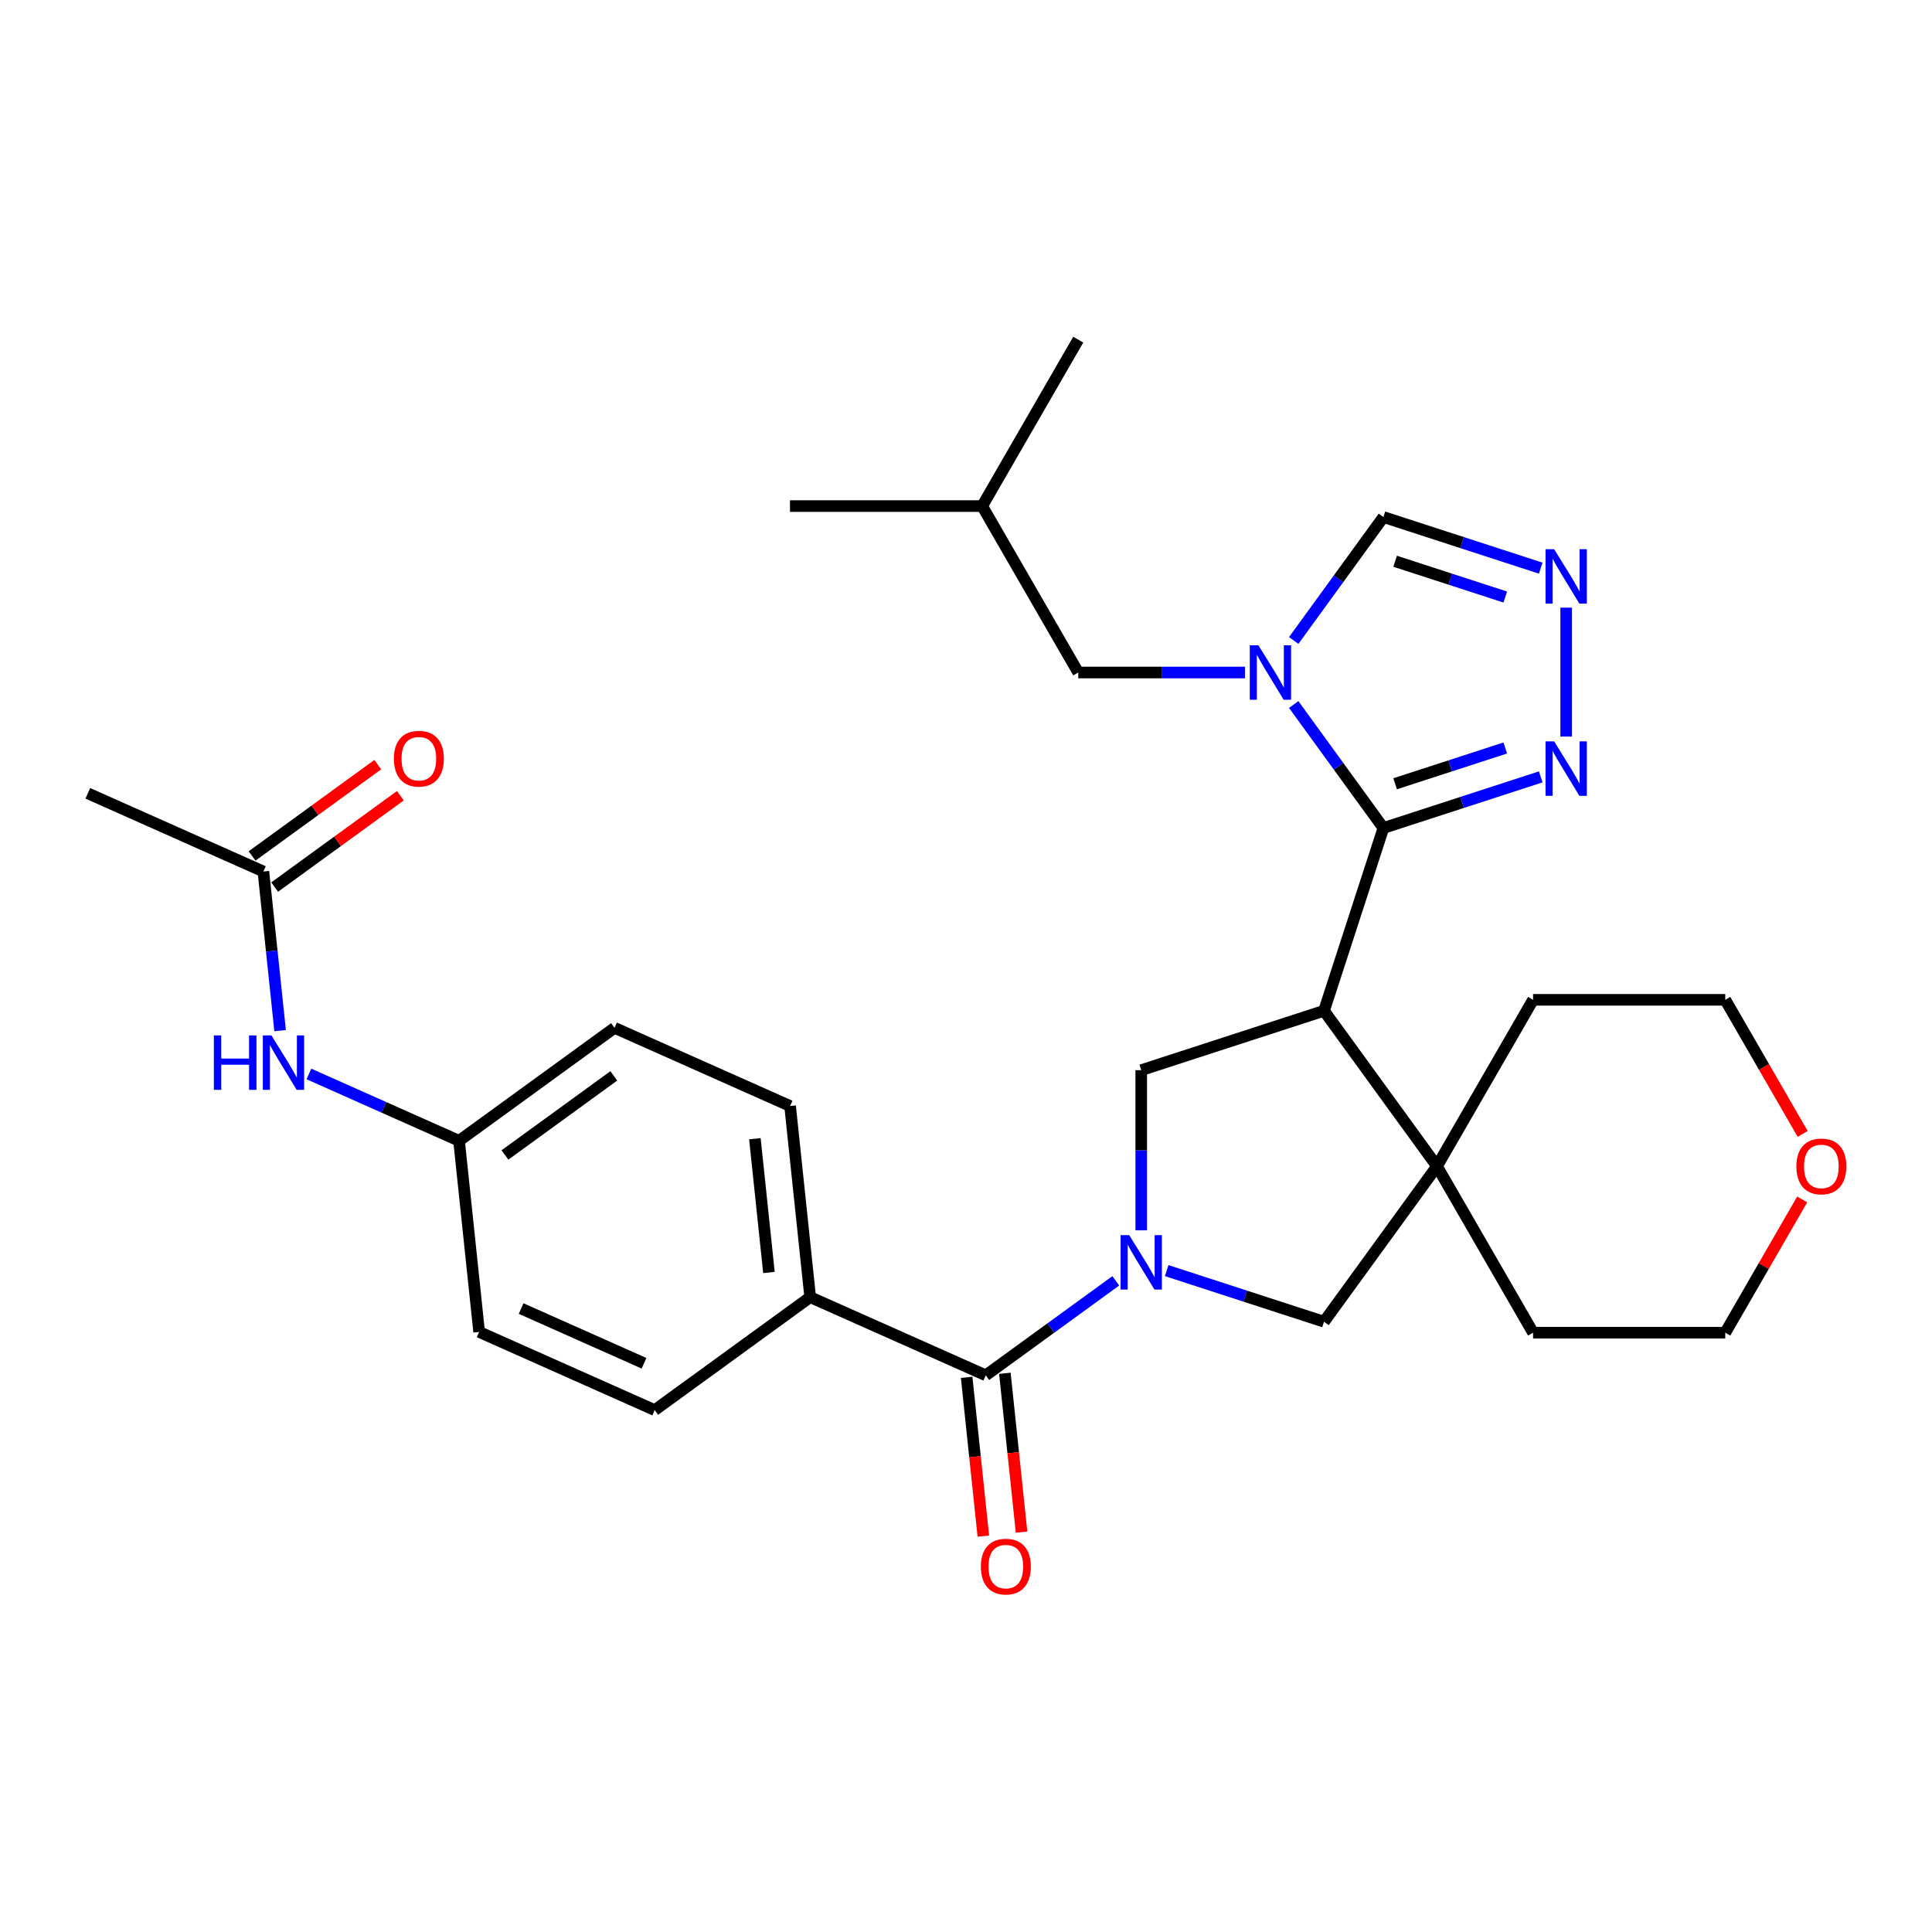 <?xml version='1.0' encoding='iso-8859-1'?>
<svg version='1.1' baseProfile='full'
              xmlns='http://www.w3.org/2000/svg'
                      xmlns:rdkit='http://www.rdkit.org/xml'
                      xmlns:xlink='http://www.w3.org/1999/xlink'
                  xml:space='preserve'
width='1000px' height='1000px' viewBox='0 0 1000 1000'>
<!-- END OF HEADER -->
<rect style='opacity:1.0;fill:#FFFFFF;stroke:none' width='1000' height='1000' x='0' y='0'> </rect>
<path class='bond-1' d='M 716.049,428.568 L 685.31,523.174' style='fill:none;fill-rule:evenodd;stroke:#000000;stroke-width:6px;stroke-linecap:butt;stroke-linejoin:miter;stroke-opacity:1' />
<path class='bond-2' d='M 716.049,428.568 L 692.834,396.616' style='fill:none;fill-rule:evenodd;stroke:#000000;stroke-width:6px;stroke-linecap:butt;stroke-linejoin:miter;stroke-opacity:1' />
<path class='bond-2' d='M 692.834,396.616 L 669.62,364.664' style='fill:none;fill-rule:evenodd;stroke:#0000FF;stroke-width:6px;stroke-linecap:butt;stroke-linejoin:miter;stroke-opacity:1' />
<path class='bond-6' d='M 716.049,428.568 L 756.767,415.338' style='fill:none;fill-rule:evenodd;stroke:#000000;stroke-width:6px;stroke-linecap:butt;stroke-linejoin:miter;stroke-opacity:1' />
<path class='bond-6' d='M 756.767,415.338 L 797.485,402.108' style='fill:none;fill-rule:evenodd;stroke:#0000FF;stroke-width:6px;stroke-linecap:butt;stroke-linejoin:miter;stroke-opacity:1' />
<path class='bond-6' d='M 722.117,405.678 L 750.619,396.417' style='fill:none;fill-rule:evenodd;stroke:#000000;stroke-width:6px;stroke-linecap:butt;stroke-linejoin:miter;stroke-opacity:1' />
<path class='bond-6' d='M 750.619,396.417 L 779.122,387.156' style='fill:none;fill-rule:evenodd;stroke:#0000FF;stroke-width:6px;stroke-linecap:butt;stroke-linejoin:miter;stroke-opacity:1' />
<path class='bond-0' d='M 590.703,636.816 L 590.703,595.365' style='fill:none;fill-rule:evenodd;stroke:#0000FF;stroke-width:6px;stroke-linecap:butt;stroke-linejoin:miter;stroke-opacity:1' />
<path class='bond-0' d='M 590.703,595.365 L 590.703,553.914' style='fill:none;fill-rule:evenodd;stroke:#000000;stroke-width:6px;stroke-linecap:butt;stroke-linejoin:miter;stroke-opacity:1' />
<path class='bond-3' d='M 577.533,662.957 L 543.88,687.408' style='fill:none;fill-rule:evenodd;stroke:#0000FF;stroke-width:6px;stroke-linecap:butt;stroke-linejoin:miter;stroke-opacity:1' />
<path class='bond-3' d='M 543.88,687.408 L 510.227,711.858' style='fill:none;fill-rule:evenodd;stroke:#000000;stroke-width:6px;stroke-linecap:butt;stroke-linejoin:miter;stroke-opacity:1' />
<path class='bond-31' d='M 603.874,657.668 L 644.592,670.898' style='fill:none;fill-rule:evenodd;stroke:#0000FF;stroke-width:6px;stroke-linecap:butt;stroke-linejoin:miter;stroke-opacity:1' />
<path class='bond-31' d='M 644.592,670.898 L 685.31,684.128' style='fill:none;fill-rule:evenodd;stroke:#000000;stroke-width:6px;stroke-linecap:butt;stroke-linejoin:miter;stroke-opacity:1' />
<path class='bond-4' d='M 685.31,523.174 L 590.703,553.914' style='fill:none;fill-rule:evenodd;stroke:#000000;stroke-width:6px;stroke-linecap:butt;stroke-linejoin:miter;stroke-opacity:1' />
<path class='bond-5' d='M 685.31,523.174 L 743.78,603.651' style='fill:none;fill-rule:evenodd;stroke:#000000;stroke-width:6px;stroke-linecap:butt;stroke-linejoin:miter;stroke-opacity:1' />
<path class='bond-9' d='M 669.62,331.519 L 692.834,299.567' style='fill:none;fill-rule:evenodd;stroke:#0000FF;stroke-width:6px;stroke-linecap:butt;stroke-linejoin:miter;stroke-opacity:1' />
<path class='bond-9' d='M 692.834,299.567 L 716.049,267.614' style='fill:none;fill-rule:evenodd;stroke:#000000;stroke-width:6px;stroke-linecap:butt;stroke-linejoin:miter;stroke-opacity:1' />
<path class='bond-10' d='M 644.409,348.091 L 601.257,348.091' style='fill:none;fill-rule:evenodd;stroke:#0000FF;stroke-width:6px;stroke-linecap:butt;stroke-linejoin:miter;stroke-opacity:1' />
<path class='bond-10' d='M 601.257,348.091 L 558.104,348.091' style='fill:none;fill-rule:evenodd;stroke:#000000;stroke-width:6px;stroke-linecap:butt;stroke-linejoin:miter;stroke-opacity:1' />
<path class='bond-11' d='M 510.227,711.858 L 419.352,671.398' style='fill:none;fill-rule:evenodd;stroke:#000000;stroke-width:6px;stroke-linecap:butt;stroke-linejoin:miter;stroke-opacity:1' />
<path class='bond-14' d='M 500.334,712.898 L 504.653,753.997' style='fill:none;fill-rule:evenodd;stroke:#000000;stroke-width:6px;stroke-linecap:butt;stroke-linejoin:miter;stroke-opacity:1' />
<path class='bond-14' d='M 504.653,753.997 L 508.973,795.096' style='fill:none;fill-rule:evenodd;stroke:#FF0000;stroke-width:6px;stroke-linecap:butt;stroke-linejoin:miter;stroke-opacity:1' />
<path class='bond-14' d='M 520.12,710.819 L 524.439,751.918' style='fill:none;fill-rule:evenodd;stroke:#000000;stroke-width:6px;stroke-linecap:butt;stroke-linejoin:miter;stroke-opacity:1' />
<path class='bond-14' d='M 524.439,751.918 L 528.759,793.017' style='fill:none;fill-rule:evenodd;stroke:#FF0000;stroke-width:6px;stroke-linecap:butt;stroke-linejoin:miter;stroke-opacity:1' />
<path class='bond-8' d='M 743.78,603.651 L 685.31,684.128' style='fill:none;fill-rule:evenodd;stroke:#000000;stroke-width:6px;stroke-linecap:butt;stroke-linejoin:miter;stroke-opacity:1' />
<path class='bond-22' d='M 743.78,603.651 L 793.517,517.503' style='fill:none;fill-rule:evenodd;stroke:#000000;stroke-width:6px;stroke-linecap:butt;stroke-linejoin:miter;stroke-opacity:1' />
<path class='bond-23' d='M 743.78,603.651 L 793.517,689.799' style='fill:none;fill-rule:evenodd;stroke:#000000;stroke-width:6px;stroke-linecap:butt;stroke-linejoin:miter;stroke-opacity:1' />
<path class='bond-7' d='M 810.655,381.256 L 810.655,314.512' style='fill:none;fill-rule:evenodd;stroke:#0000FF;stroke-width:6px;stroke-linecap:butt;stroke-linejoin:miter;stroke-opacity:1' />
<path class='bond-30' d='M 797.485,294.074 L 756.767,280.844' style='fill:none;fill-rule:evenodd;stroke:#0000FF;stroke-width:6px;stroke-linecap:butt;stroke-linejoin:miter;stroke-opacity:1' />
<path class='bond-30' d='M 756.767,280.844 L 716.049,267.614' style='fill:none;fill-rule:evenodd;stroke:#000000;stroke-width:6px;stroke-linecap:butt;stroke-linejoin:miter;stroke-opacity:1' />
<path class='bond-30' d='M 779.122,309.027 L 750.619,299.766' style='fill:none;fill-rule:evenodd;stroke:#0000FF;stroke-width:6px;stroke-linecap:butt;stroke-linejoin:miter;stroke-opacity:1' />
<path class='bond-30' d='M 750.619,299.766 L 722.117,290.505' style='fill:none;fill-rule:evenodd;stroke:#000000;stroke-width:6px;stroke-linecap:butt;stroke-linejoin:miter;stroke-opacity:1' />
<path class='bond-24' d='M 558.104,348.091 L 508.367,261.943' style='fill:none;fill-rule:evenodd;stroke:#000000;stroke-width:6px;stroke-linecap:butt;stroke-linejoin:miter;stroke-opacity:1' />
<path class='bond-17' d='M 419.352,671.398 L 408.954,572.468' style='fill:none;fill-rule:evenodd;stroke:#000000;stroke-width:6px;stroke-linecap:butt;stroke-linejoin:miter;stroke-opacity:1' />
<path class='bond-17' d='M 398.006,658.638 L 390.728,589.388' style='fill:none;fill-rule:evenodd;stroke:#000000;stroke-width:6px;stroke-linecap:butt;stroke-linejoin:miter;stroke-opacity:1' />
<path class='bond-18' d='M 419.352,671.398 L 338.875,729.868' style='fill:none;fill-rule:evenodd;stroke:#000000;stroke-width:6px;stroke-linecap:butt;stroke-linejoin:miter;stroke-opacity:1' />
<path class='bond-12' d='M 136.329,451.088 L 140.657,492.267' style='fill:none;fill-rule:evenodd;stroke:#000000;stroke-width:6px;stroke-linecap:butt;stroke-linejoin:miter;stroke-opacity:1' />
<path class='bond-12' d='M 140.657,492.267 L 144.985,533.446' style='fill:none;fill-rule:evenodd;stroke:#0000FF;stroke-width:6px;stroke-linecap:butt;stroke-linejoin:miter;stroke-opacity:1' />
<path class='bond-15' d='M 142.176,459.136 L 174.705,435.502' style='fill:none;fill-rule:evenodd;stroke:#000000;stroke-width:6px;stroke-linecap:butt;stroke-linejoin:miter;stroke-opacity:1' />
<path class='bond-15' d='M 174.705,435.502 L 207.235,411.868' style='fill:none;fill-rule:evenodd;stroke:#FF0000;stroke-width:6px;stroke-linecap:butt;stroke-linejoin:miter;stroke-opacity:1' />
<path class='bond-15' d='M 130.482,443.041 L 163.012,419.407' style='fill:none;fill-rule:evenodd;stroke:#000000;stroke-width:6px;stroke-linecap:butt;stroke-linejoin:miter;stroke-opacity:1' />
<path class='bond-15' d='M 163.012,419.407 L 195.541,395.773' style='fill:none;fill-rule:evenodd;stroke:#FF0000;stroke-width:6px;stroke-linecap:butt;stroke-linejoin:miter;stroke-opacity:1' />
<path class='bond-25' d='M 136.329,451.088 L 45.455,410.628' style='fill:none;fill-rule:evenodd;stroke:#000000;stroke-width:6px;stroke-linecap:butt;stroke-linejoin:miter;stroke-opacity:1' />
<path class='bond-13' d='M 159.898,555.882 L 198.75,573.18' style='fill:none;fill-rule:evenodd;stroke:#0000FF;stroke-width:6px;stroke-linecap:butt;stroke-linejoin:miter;stroke-opacity:1' />
<path class='bond-13' d='M 198.75,573.18 L 237.602,590.478' style='fill:none;fill-rule:evenodd;stroke:#000000;stroke-width:6px;stroke-linecap:butt;stroke-linejoin:miter;stroke-opacity:1' />
<path class='bond-16' d='M 932.817,620.821 L 912.904,655.31' style='fill:none;fill-rule:evenodd;stroke:#FF0000;stroke-width:6px;stroke-linecap:butt;stroke-linejoin:miter;stroke-opacity:1' />
<path class='bond-16' d='M 912.904,655.31 L 892.992,689.799' style='fill:none;fill-rule:evenodd;stroke:#000000;stroke-width:6px;stroke-linecap:butt;stroke-linejoin:miter;stroke-opacity:1' />
<path class='bond-32' d='M 933.069,586.919 L 913.031,552.211' style='fill:none;fill-rule:evenodd;stroke:#FF0000;stroke-width:6px;stroke-linecap:butt;stroke-linejoin:miter;stroke-opacity:1' />
<path class='bond-32' d='M 913.031,552.211 L 892.992,517.503' style='fill:none;fill-rule:evenodd;stroke:#000000;stroke-width:6px;stroke-linecap:butt;stroke-linejoin:miter;stroke-opacity:1' />
<path class='bond-21' d='M 408.954,572.468 L 318.079,532.008' style='fill:none;fill-rule:evenodd;stroke:#000000;stroke-width:6px;stroke-linecap:butt;stroke-linejoin:miter;stroke-opacity:1' />
<path class='bond-20' d='M 338.875,729.868 L 248,689.408' style='fill:none;fill-rule:evenodd;stroke:#000000;stroke-width:6px;stroke-linecap:butt;stroke-linejoin:miter;stroke-opacity:1' />
<path class='bond-20' d='M 333.336,705.624 L 269.723,677.302' style='fill:none;fill-rule:evenodd;stroke:#000000;stroke-width:6px;stroke-linecap:butt;stroke-linejoin:miter;stroke-opacity:1' />
<path class='bond-19' d='M 237.602,590.478 L 248,689.408' style='fill:none;fill-rule:evenodd;stroke:#000000;stroke-width:6px;stroke-linecap:butt;stroke-linejoin:miter;stroke-opacity:1' />
<path class='bond-33' d='M 237.602,590.478 L 318.079,532.008' style='fill:none;fill-rule:evenodd;stroke:#000000;stroke-width:6px;stroke-linecap:butt;stroke-linejoin:miter;stroke-opacity:1' />
<path class='bond-33' d='M 261.368,597.803 L 317.701,556.874' style='fill:none;fill-rule:evenodd;stroke:#000000;stroke-width:6px;stroke-linecap:butt;stroke-linejoin:miter;stroke-opacity:1' />
<path class='bond-27' d='M 793.517,517.503 L 892.992,517.503' style='fill:none;fill-rule:evenodd;stroke:#000000;stroke-width:6px;stroke-linecap:butt;stroke-linejoin:miter;stroke-opacity:1' />
<path class='bond-26' d='M 793.517,689.799 L 892.992,689.799' style='fill:none;fill-rule:evenodd;stroke:#000000;stroke-width:6px;stroke-linecap:butt;stroke-linejoin:miter;stroke-opacity:1' />
<path class='bond-28' d='M 508.367,261.943 L 408.892,261.943' style='fill:none;fill-rule:evenodd;stroke:#000000;stroke-width:6px;stroke-linecap:butt;stroke-linejoin:miter;stroke-opacity:1' />
<path class='bond-29' d='M 508.367,261.943 L 558.104,175.796' style='fill:none;fill-rule:evenodd;stroke:#000000;stroke-width:6px;stroke-linecap:butt;stroke-linejoin:miter;stroke-opacity:1' />
<path  class='atom-1' d='M 584.476 639.303
L 593.708 654.224
Q 594.623 655.696, 596.095 658.362
Q 597.567 661.028, 597.647 661.187
L 597.647 639.303
L 601.387 639.303
L 601.387 667.474
L 597.527 667.474
L 587.62 651.16
Q 586.466 649.25, 585.232 647.062
Q 584.039 644.874, 583.681 644.197
L 583.681 667.474
L 580.02 667.474
L 580.02 639.303
L 584.476 639.303
' fill='#0000FF'/>
<path  class='atom-3' d='M 651.352 334.006
L 660.583 348.927
Q 661.499 350.399, 662.971 353.065
Q 664.443 355.731, 664.523 355.89
L 664.523 334.006
L 668.263 334.006
L 668.263 362.177
L 664.403 362.177
L 654.495 345.863
Q 653.342 343.953, 652.108 341.765
Q 650.914 339.576, 650.556 338.9
L 650.556 362.177
L 646.896 362.177
L 646.896 334.006
L 651.352 334.006
' fill='#0000FF'/>
<path  class='atom-7' d='M 804.428 383.743
L 813.659 398.664
Q 814.575 400.136, 816.047 402.802
Q 817.519 405.468, 817.599 405.627
L 817.599 383.743
L 821.339 383.743
L 821.339 411.914
L 817.479 411.914
L 807.572 395.6
Q 806.418 393.69, 805.184 391.502
Q 803.99 389.314, 803.632 388.637
L 803.632 411.914
L 799.972 411.914
L 799.972 383.743
L 804.428 383.743
' fill='#0000FF'/>
<path  class='atom-8' d='M 804.428 284.268
L 813.659 299.189
Q 814.575 300.662, 816.047 303.328
Q 817.519 305.993, 817.599 306.153
L 817.599 284.268
L 821.339 284.268
L 821.339 312.439
L 817.479 312.439
L 807.572 296.126
Q 806.418 294.216, 805.184 292.027
Q 803.99 289.839, 803.632 289.162
L 803.632 312.439
L 799.972 312.439
L 799.972 284.268
L 804.428 284.268
' fill='#0000FF'/>
<path  class='atom-14' d='M 110.698 535.933
L 114.517 535.933
L 114.517 547.909
L 128.921 547.909
L 128.921 535.933
L 132.741 535.933
L 132.741 564.104
L 128.921 564.104
L 128.921 551.092
L 114.517 551.092
L 114.517 564.104
L 110.698 564.104
L 110.698 535.933
' fill='#0000FF'/>
<path  class='atom-14' d='M 140.5 535.933
L 149.731 550.854
Q 150.647 552.326, 152.119 554.992
Q 153.591 557.658, 153.671 557.817
L 153.671 535.933
L 157.411 535.933
L 157.411 564.104
L 153.551 564.104
L 143.644 547.79
Q 142.49 545.88, 141.256 543.692
Q 140.062 541.503, 139.704 540.827
L 139.704 564.104
L 136.044 564.104
L 136.044 535.933
L 140.5 535.933
' fill='#0000FF'/>
<path  class='atom-15' d='M 507.693 810.868
Q 507.693 804.104, 511.035 800.324
Q 514.378 796.544, 520.625 796.544
Q 526.872 796.544, 530.214 800.324
Q 533.556 804.104, 533.556 810.868
Q 533.556 817.712, 530.174 821.611
Q 526.792 825.471, 520.625 825.471
Q 514.417 825.471, 511.035 821.611
Q 507.693 817.752, 507.693 810.868
M 520.625 822.288
Q 524.922 822.288, 527.23 819.423
Q 529.577 816.518, 529.577 810.868
Q 529.577 805.337, 527.23 802.552
Q 524.922 799.727, 520.625 799.727
Q 516.327 799.727, 513.98 802.512
Q 511.672 805.297, 511.672 810.868
Q 511.672 816.558, 513.98 819.423
Q 516.327 822.288, 520.625 822.288
' fill='#FF0000'/>
<path  class='atom-16' d='M 203.874 392.698
Q 203.874 385.934, 207.217 382.154
Q 210.559 378.374, 216.806 378.374
Q 223.053 378.374, 226.396 382.154
Q 229.738 385.934, 229.738 392.698
Q 229.738 399.542, 226.356 403.441
Q 222.974 407.301, 216.806 407.301
Q 210.599 407.301, 207.217 403.441
Q 203.874 399.582, 203.874 392.698
M 216.806 404.118
Q 221.104 404.118, 223.411 401.253
Q 225.759 398.348, 225.759 392.698
Q 225.759 387.167, 223.411 384.382
Q 221.104 381.557, 216.806 381.557
Q 212.509 381.557, 210.161 384.342
Q 207.853 387.127, 207.853 392.698
Q 207.853 398.388, 210.161 401.253
Q 212.509 404.118, 216.806 404.118
' fill='#FF0000'/>
<path  class='atom-17' d='M 929.798 603.731
Q 929.798 596.966, 933.14 593.186
Q 936.482 589.406, 942.729 589.406
Q 948.976 589.406, 952.319 593.186
Q 955.661 596.966, 955.661 603.731
Q 955.661 610.575, 952.279 614.474
Q 948.897 618.334, 942.729 618.334
Q 936.522 618.334, 933.14 614.474
Q 929.798 610.614, 929.798 603.731
M 942.729 615.15
Q 947.027 615.15, 949.334 612.286
Q 951.682 609.381, 951.682 603.731
Q 951.682 598.2, 949.334 595.415
Q 947.027 592.59, 942.729 592.59
Q 938.432 592.59, 936.084 595.375
Q 933.777 598.16, 933.777 603.731
Q 933.777 609.421, 936.084 612.286
Q 938.432 615.15, 942.729 615.15
' fill='#FF0000'/>
</svg>
